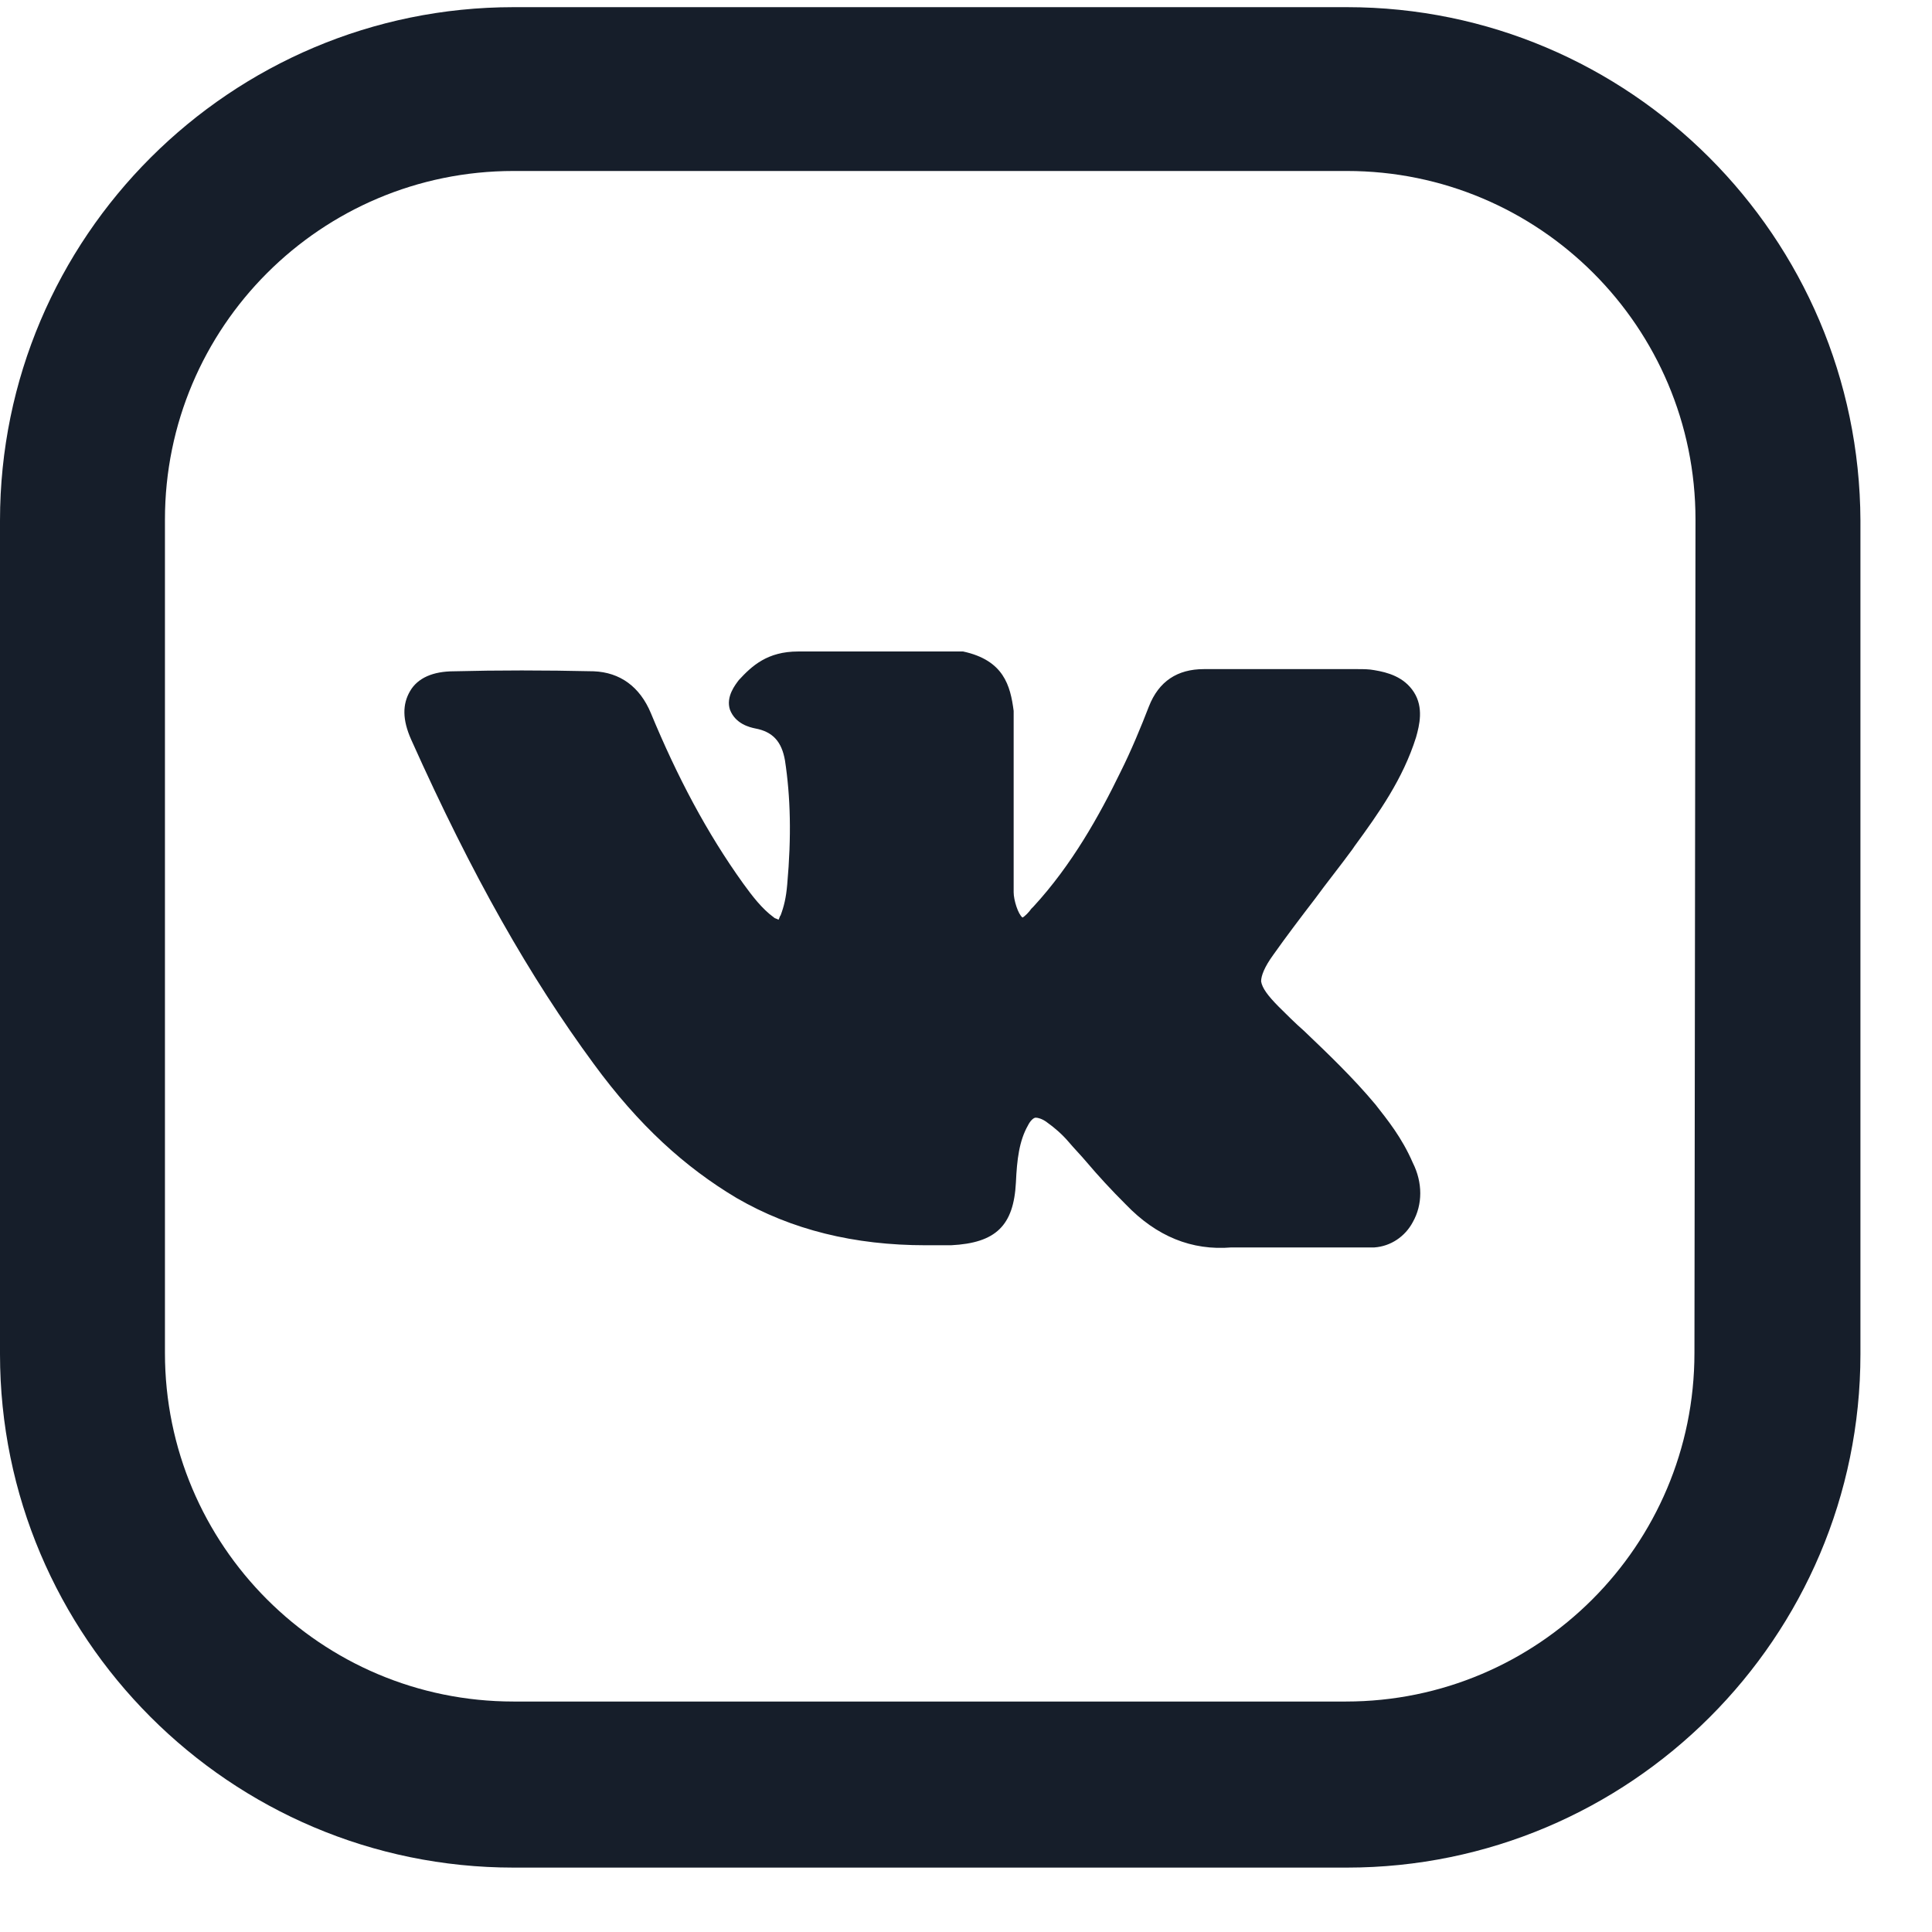 <?xml version="1.0" encoding="UTF-8"?> <svg xmlns="http://www.w3.org/2000/svg" width="24" height="24" viewBox="0 0 24 24" fill="none"> <path d="M16.732 0.089H6.379C2.868 0.089 0 2.943 0 6.467V16.821C0 20.331 2.855 23.2 6.379 23.2H16.732C20.243 23.2 23.111 20.345 23.111 16.821V6.467C23.097 2.943 20.243 0.089 16.732 0.089ZM21.049 16.807C21.049 19.198 19.109 21.137 16.719 21.137H6.379C3.988 21.137 2.049 19.198 2.049 16.807V6.454C2.049 4.063 3.988 2.124 6.379 2.124H16.732C19.123 2.124 21.062 4.063 21.062 6.454L21.049 16.807Z" fill="#161E2A"></path> <path d="M17.086 13.72C16.813 13.393 16.499 13.092 16.198 12.805C16.089 12.71 15.98 12.6 15.884 12.505C15.748 12.368 15.679 12.273 15.666 12.191C15.666 12.122 15.707 12.013 15.816 11.863C15.98 11.631 16.157 11.398 16.335 11.166C16.485 10.961 16.649 10.757 16.799 10.552L16.827 10.511C17.127 10.101 17.428 9.677 17.591 9.158C17.633 9.008 17.687 8.79 17.564 8.598C17.441 8.407 17.236 8.352 17.073 8.325C17.004 8.312 16.936 8.312 16.868 8.312H14.955C14.627 8.312 14.395 8.462 14.272 8.776C14.177 9.022 14.054 9.322 13.917 9.595C13.658 10.128 13.316 10.743 12.838 11.262L12.811 11.289C12.784 11.33 12.729 11.385 12.702 11.398C12.647 11.357 12.592 11.18 12.592 11.084V11.071V8.858C12.592 8.844 12.592 8.831 12.592 8.831C12.551 8.516 12.469 8.202 11.964 8.093C11.95 8.093 11.937 8.093 11.909 8.093H9.915C9.533 8.093 9.341 8.271 9.178 8.448C9.137 8.503 9.014 8.653 9.068 8.817C9.137 8.994 9.314 9.035 9.382 9.049C9.601 9.09 9.71 9.213 9.751 9.445C9.82 9.896 9.833 10.388 9.779 10.989C9.765 11.153 9.738 11.262 9.697 11.371C9.683 11.385 9.683 11.412 9.669 11.426C9.656 11.412 9.628 11.412 9.615 11.398C9.464 11.289 9.341 11.125 9.232 10.975C8.781 10.347 8.413 9.65 8.085 8.858C7.948 8.53 7.702 8.352 7.375 8.339C6.76 8.325 6.186 8.325 5.64 8.339C5.38 8.339 5.189 8.421 5.094 8.585C4.998 8.749 4.998 8.94 5.107 9.186C5.872 10.893 6.582 12.136 7.375 13.215C7.935 13.98 8.508 14.499 9.15 14.882C9.833 15.278 10.612 15.469 11.5 15.469C11.609 15.469 11.704 15.469 11.814 15.469C12.374 15.441 12.592 15.223 12.62 14.69C12.633 14.403 12.661 14.171 12.77 13.98C12.797 13.925 12.838 13.884 12.866 13.884C12.893 13.884 12.947 13.898 13.002 13.939C13.098 14.007 13.193 14.089 13.275 14.185C13.344 14.267 13.425 14.349 13.494 14.431C13.644 14.608 13.808 14.786 13.986 14.963C14.368 15.36 14.805 15.537 15.297 15.496H17.073C17.277 15.482 17.455 15.36 17.55 15.182C17.674 14.963 17.674 14.69 17.55 14.444C17.414 14.13 17.236 13.912 17.086 13.72Z" fill="#161E2A"></path> </svg> 